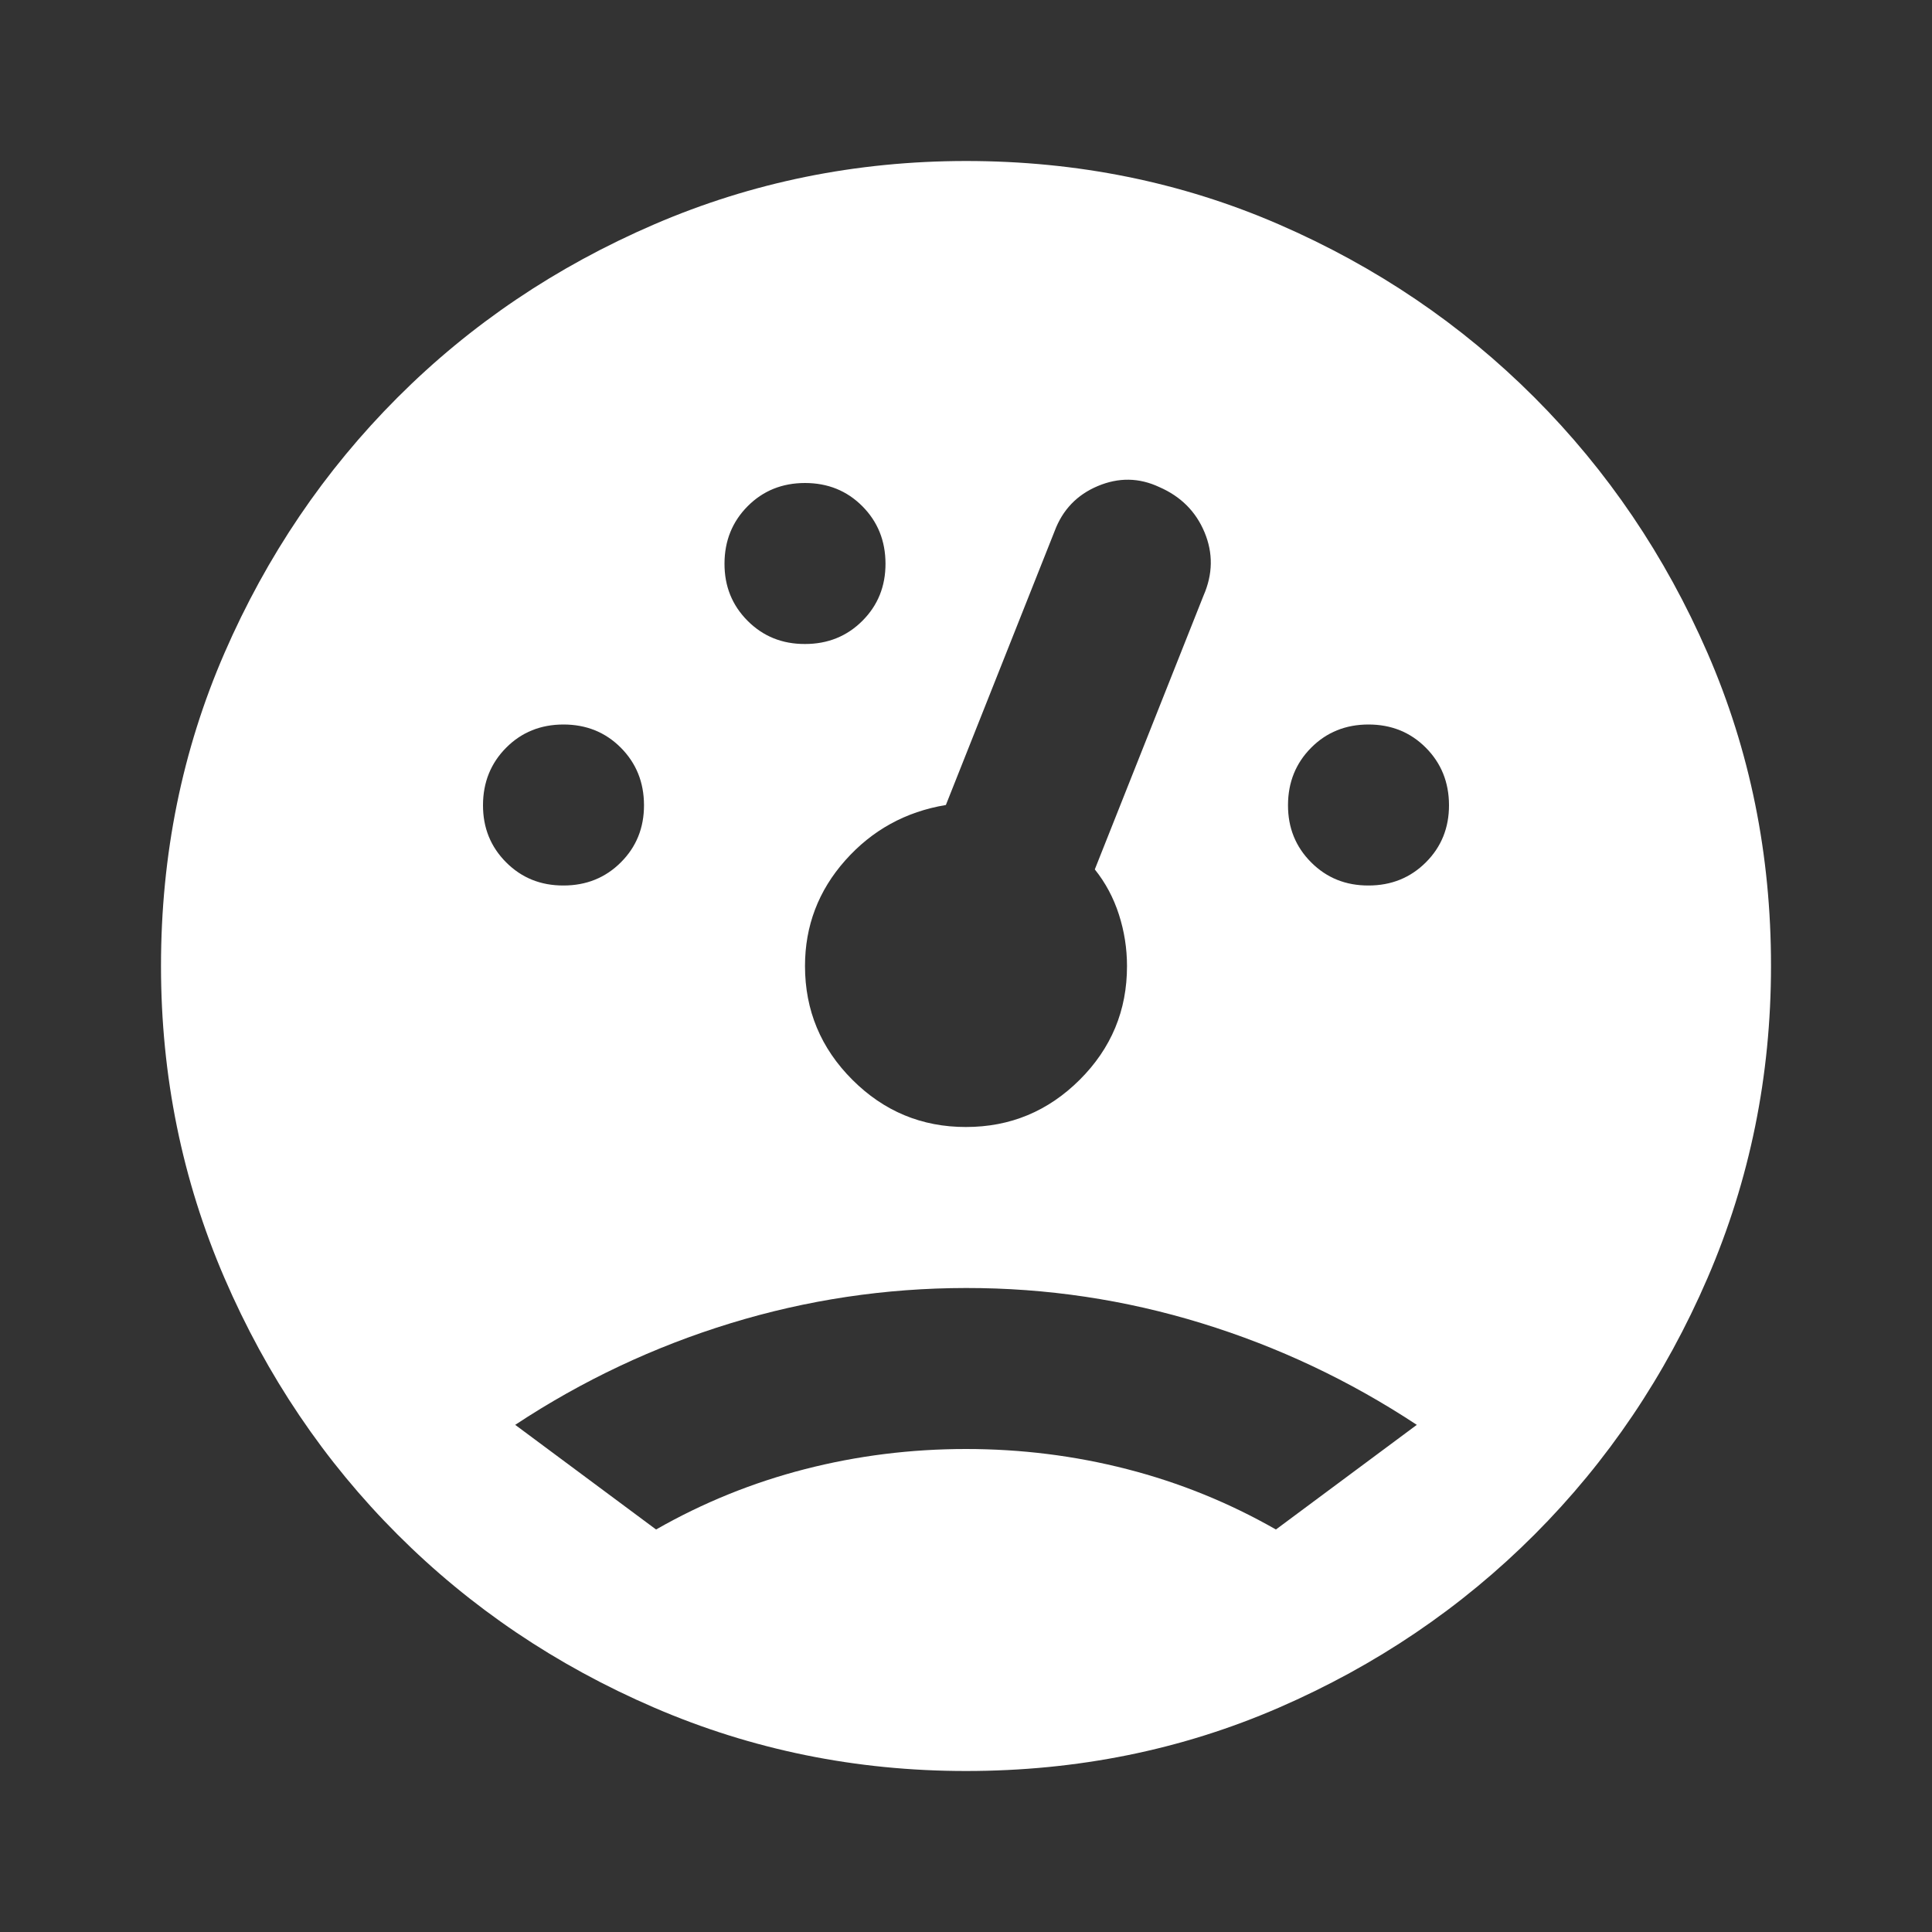 <svg width="24" height="24" viewBox="0 0 24 24" fill="none" xmlns="http://www.w3.org/2000/svg">
<rect x="0" y="0" width="24" height="24" fill="#333333" stroke="none"/>
<path d="M12 22C10.633 22 9.342 21.737 8.125 21.212C6.908 20.687 5.846 19.97 4.938 19.062C4.03 18.154 3.313 17.092 2.788 15.875C2.263 14.658 2 13.367 2 12C2 10.617 2.263 9.321 2.788 8.113C3.313 6.905 4.03 5.847 4.938 4.938C5.846 4.029 6.908 3.313 8.125 2.788C9.342 2.263 10.633 2.001 12 2C13.383 2 14.679 2.263 15.888 2.788C17.097 3.313 18.155 4.03 19.062 4.938C19.969 5.846 20.686 6.904 21.212 8.113C21.738 9.322 22.001 10.617 22 12C22 13.367 21.737 14.658 21.212 15.875C20.687 17.092 19.97 18.154 19.062 19.063C18.154 19.972 17.096 20.688 15.887 21.213C14.678 21.738 13.383 22 12 22ZM7 11C7.283 11 7.521 10.904 7.713 10.712C7.905 10.52 8.001 10.283 8 10C7.999 9.717 7.903 9.48 7.712 9.288C7.521 9.096 7.283 9 7 9C6.717 9 6.479 9.096 6.288 9.288C6.097 9.48 6.001 9.717 6 10C5.999 10.283 6.095 10.52 6.288 10.713C6.481 10.906 6.718 11.001 7 11ZM10 8C10.283 8 10.521 7.904 10.713 7.712C10.905 7.52 11.001 7.283 11 7C10.999 6.717 10.903 6.48 10.712 6.288C10.521 6.096 10.283 6 10 6C9.717 6 9.479 6.096 9.288 6.288C9.097 6.48 9.001 6.717 9 7C8.999 7.283 9.095 7.52 9.288 7.713C9.481 7.906 9.718 8.001 10 8ZM17 11C17.283 11 17.521 10.904 17.713 10.712C17.905 10.52 18.001 10.283 18 10C17.999 9.717 17.903 9.48 17.712 9.288C17.521 9.096 17.283 9 17 9C16.717 9 16.479 9.096 16.288 9.288C16.097 9.48 16.001 9.717 16 10C15.999 10.283 16.095 10.52 16.288 10.713C16.481 10.906 16.718 11.001 17 11ZM12 14C12.55 14 13.021 13.804 13.413 13.413C13.805 13.022 14.001 12.551 14 12C14 11.783 13.967 11.571 13.9 11.362C13.833 11.153 13.733 10.966 13.6 10.8L14.95 7.4C15.067 7.133 15.071 6.871 14.963 6.612C14.855 6.353 14.667 6.166 14.4 6.05C14.15 5.933 13.896 5.929 13.637 6.038C13.378 6.147 13.199 6.334 13.1 6.6L11.75 10C11.25 10.083 10.833 10.313 10.5 10.688C10.167 11.063 10 11.501 10 12C10 12.55 10.196 13.021 10.588 13.413C10.98 13.805 11.451 14.001 12 14ZM8.15 19C8.733 18.667 9.35 18.417 10 18.25C10.65 18.083 11.317 18 12 18C12.683 18 13.35 18.083 14 18.25C14.65 18.417 15.267 18.667 15.85 19L17.6 17.7C16.767 17.15 15.875 16.729 14.925 16.437C13.975 16.145 13 15.999 12 16C11 16.001 10.025 16.147 9.075 16.438C8.125 16.729 7.233 17.15 6.4 17.7L8.15 19Z" fill="white"/>
</svg>
